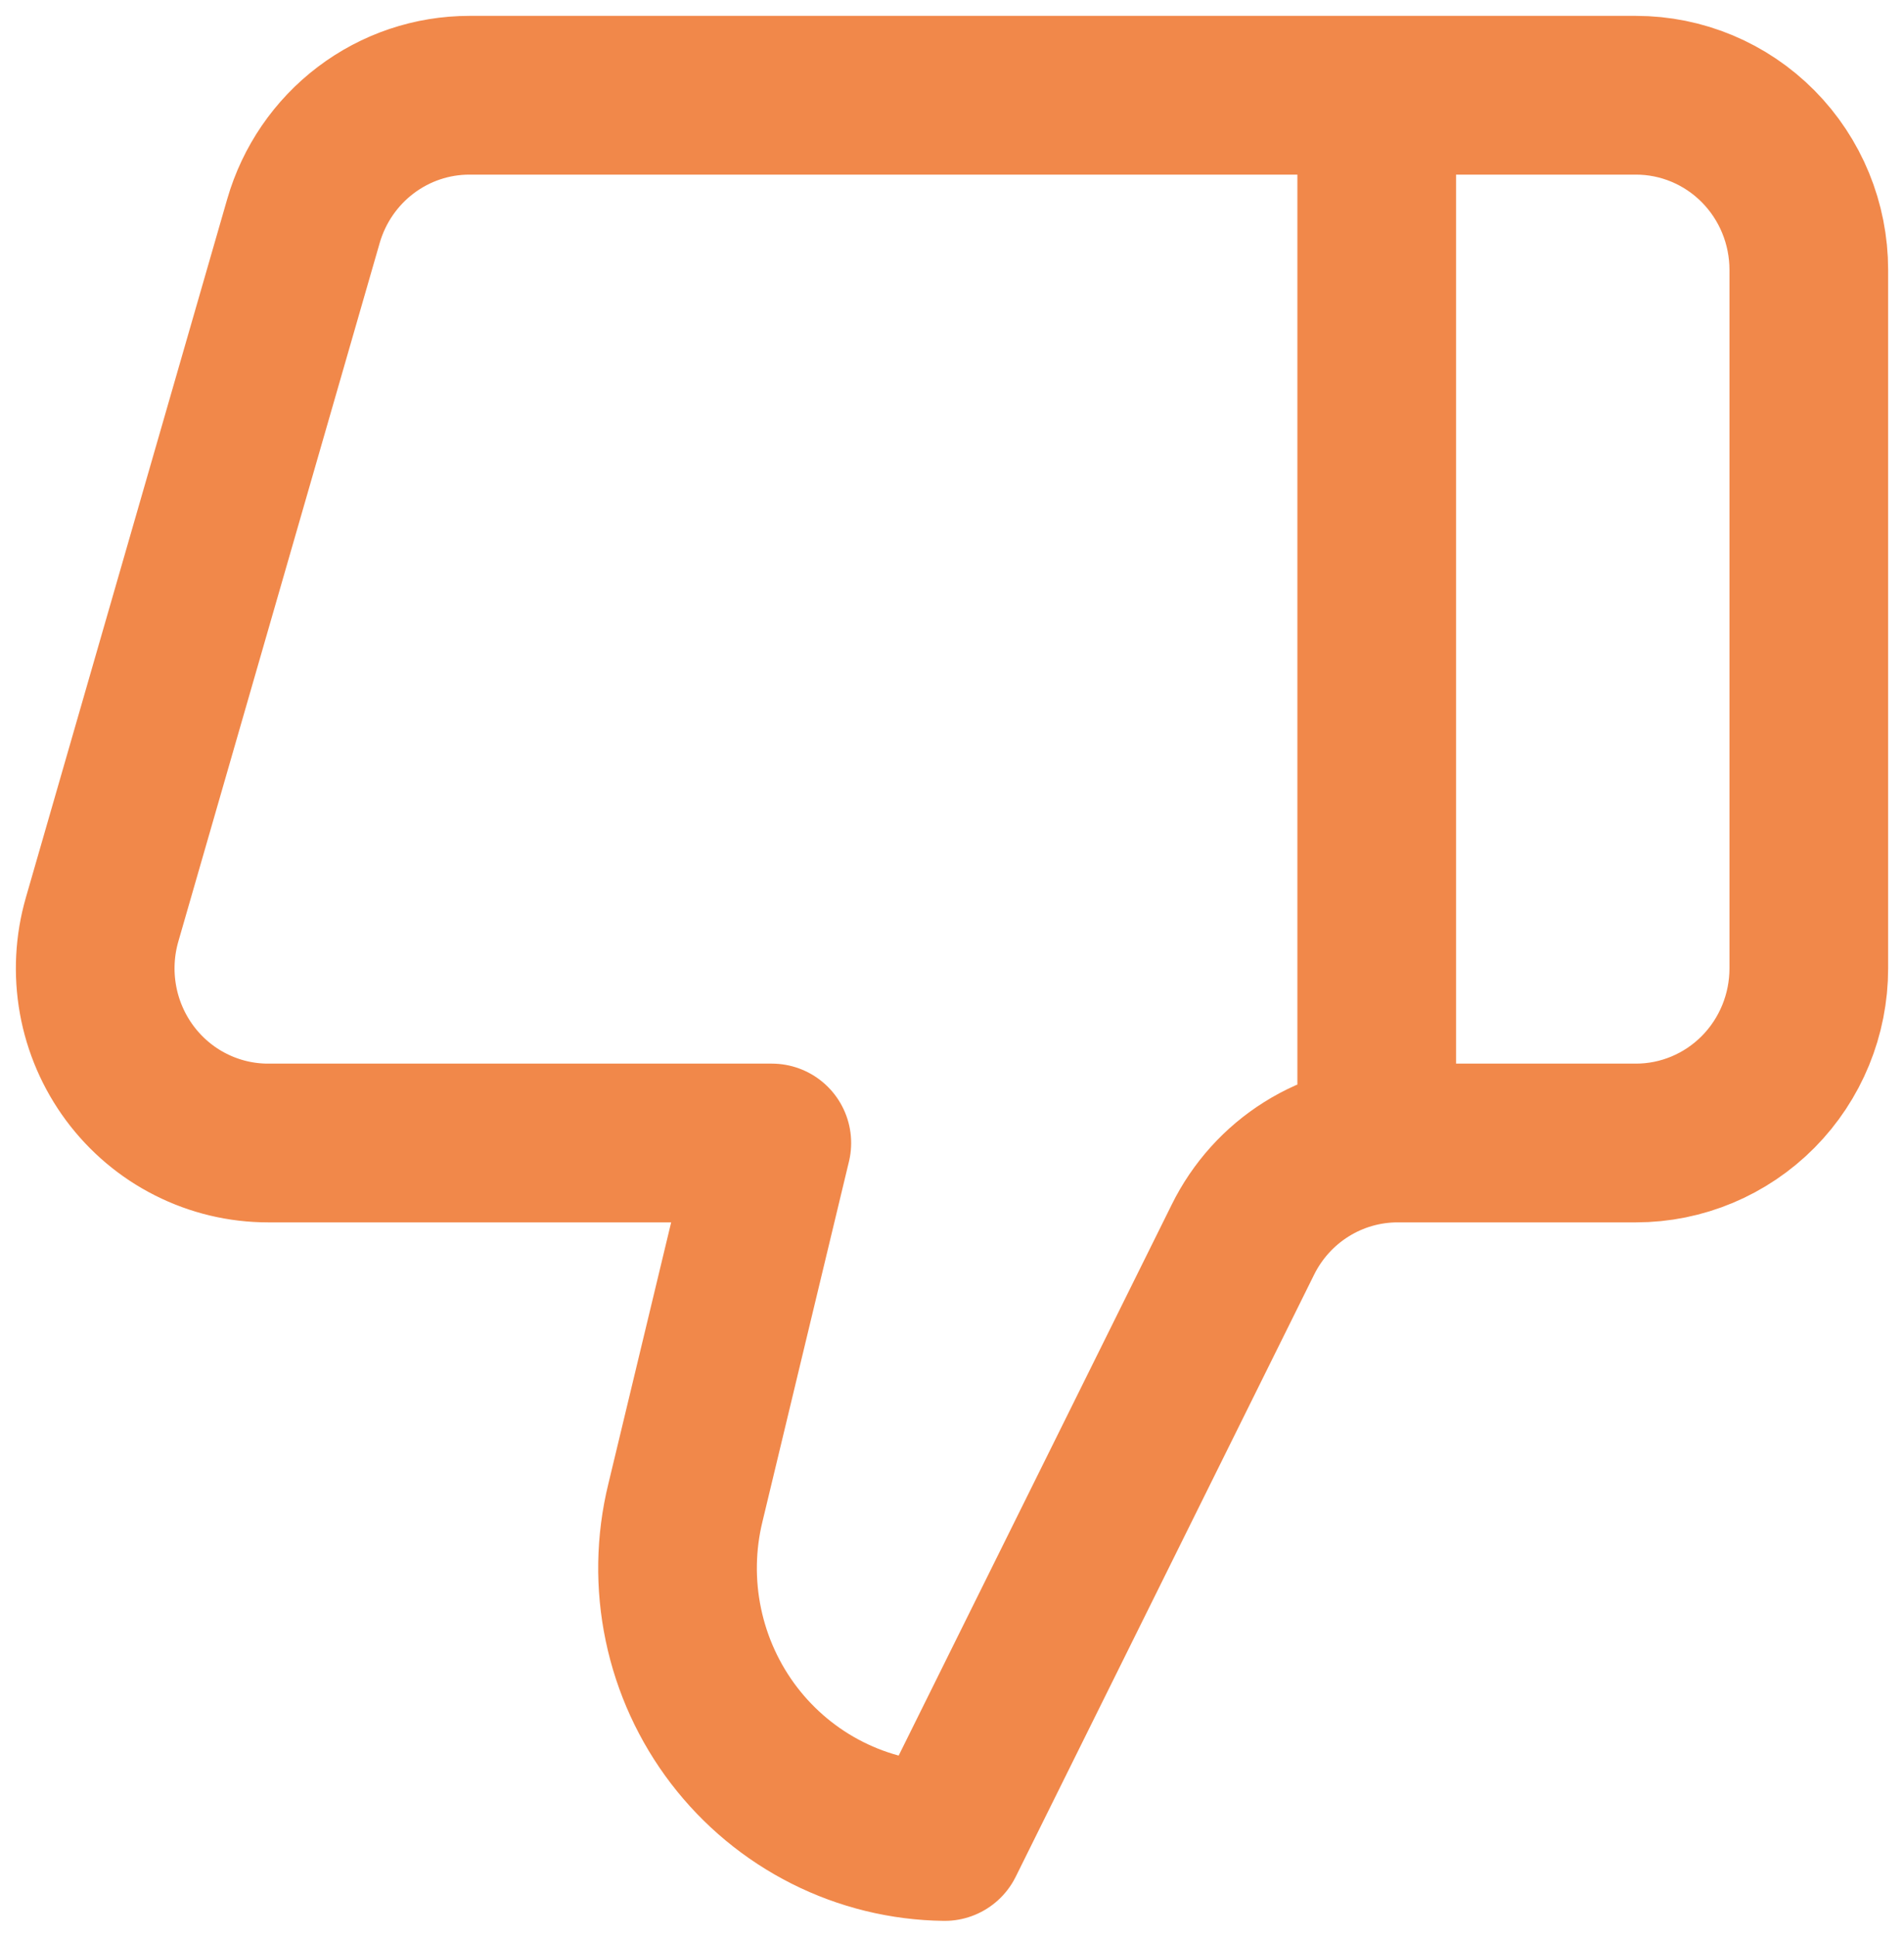 <svg width="60" height="61" viewBox="0 0 60 61" fill="none" xmlns="http://www.w3.org/2000/svg">
<path d="M43.384 36V3M21.599 47.33L24.322 36H8.446C7.601 36 6.767 35.801 6.011 35.419C5.254 35.038 4.597 34.483 4.089 33.8C3.582 33.117 3.239 32.324 3.088 31.484C2.937 30.644 2.981 29.78 3.218 28.96L9.563 6.96C9.893 5.818 10.581 4.814 11.524 4.1C12.466 3.386 13.613 3 14.791 3H51.554C52.998 3 54.383 3.579 55.405 4.611C56.426 5.642 57 7.041 57 8.5V30.5C57 31.959 56.426 33.358 55.405 34.389C54.383 35.42 52.998 36 51.554 36H44.038C43.025 36.001 42.032 36.286 41.17 36.826C40.309 37.365 39.614 38.136 39.163 39.053L29.768 58C28.484 57.984 27.22 57.675 26.071 57.096C24.922 56.518 23.917 55.684 23.131 54.658C22.346 53.632 21.8 52.44 21.535 51.171C21.269 49.902 21.291 48.589 21.599 47.33Z" stroke="#F1884A" stroke-width="5" stroke-linecap="round" stroke-linejoin="round"/>
</svg>
